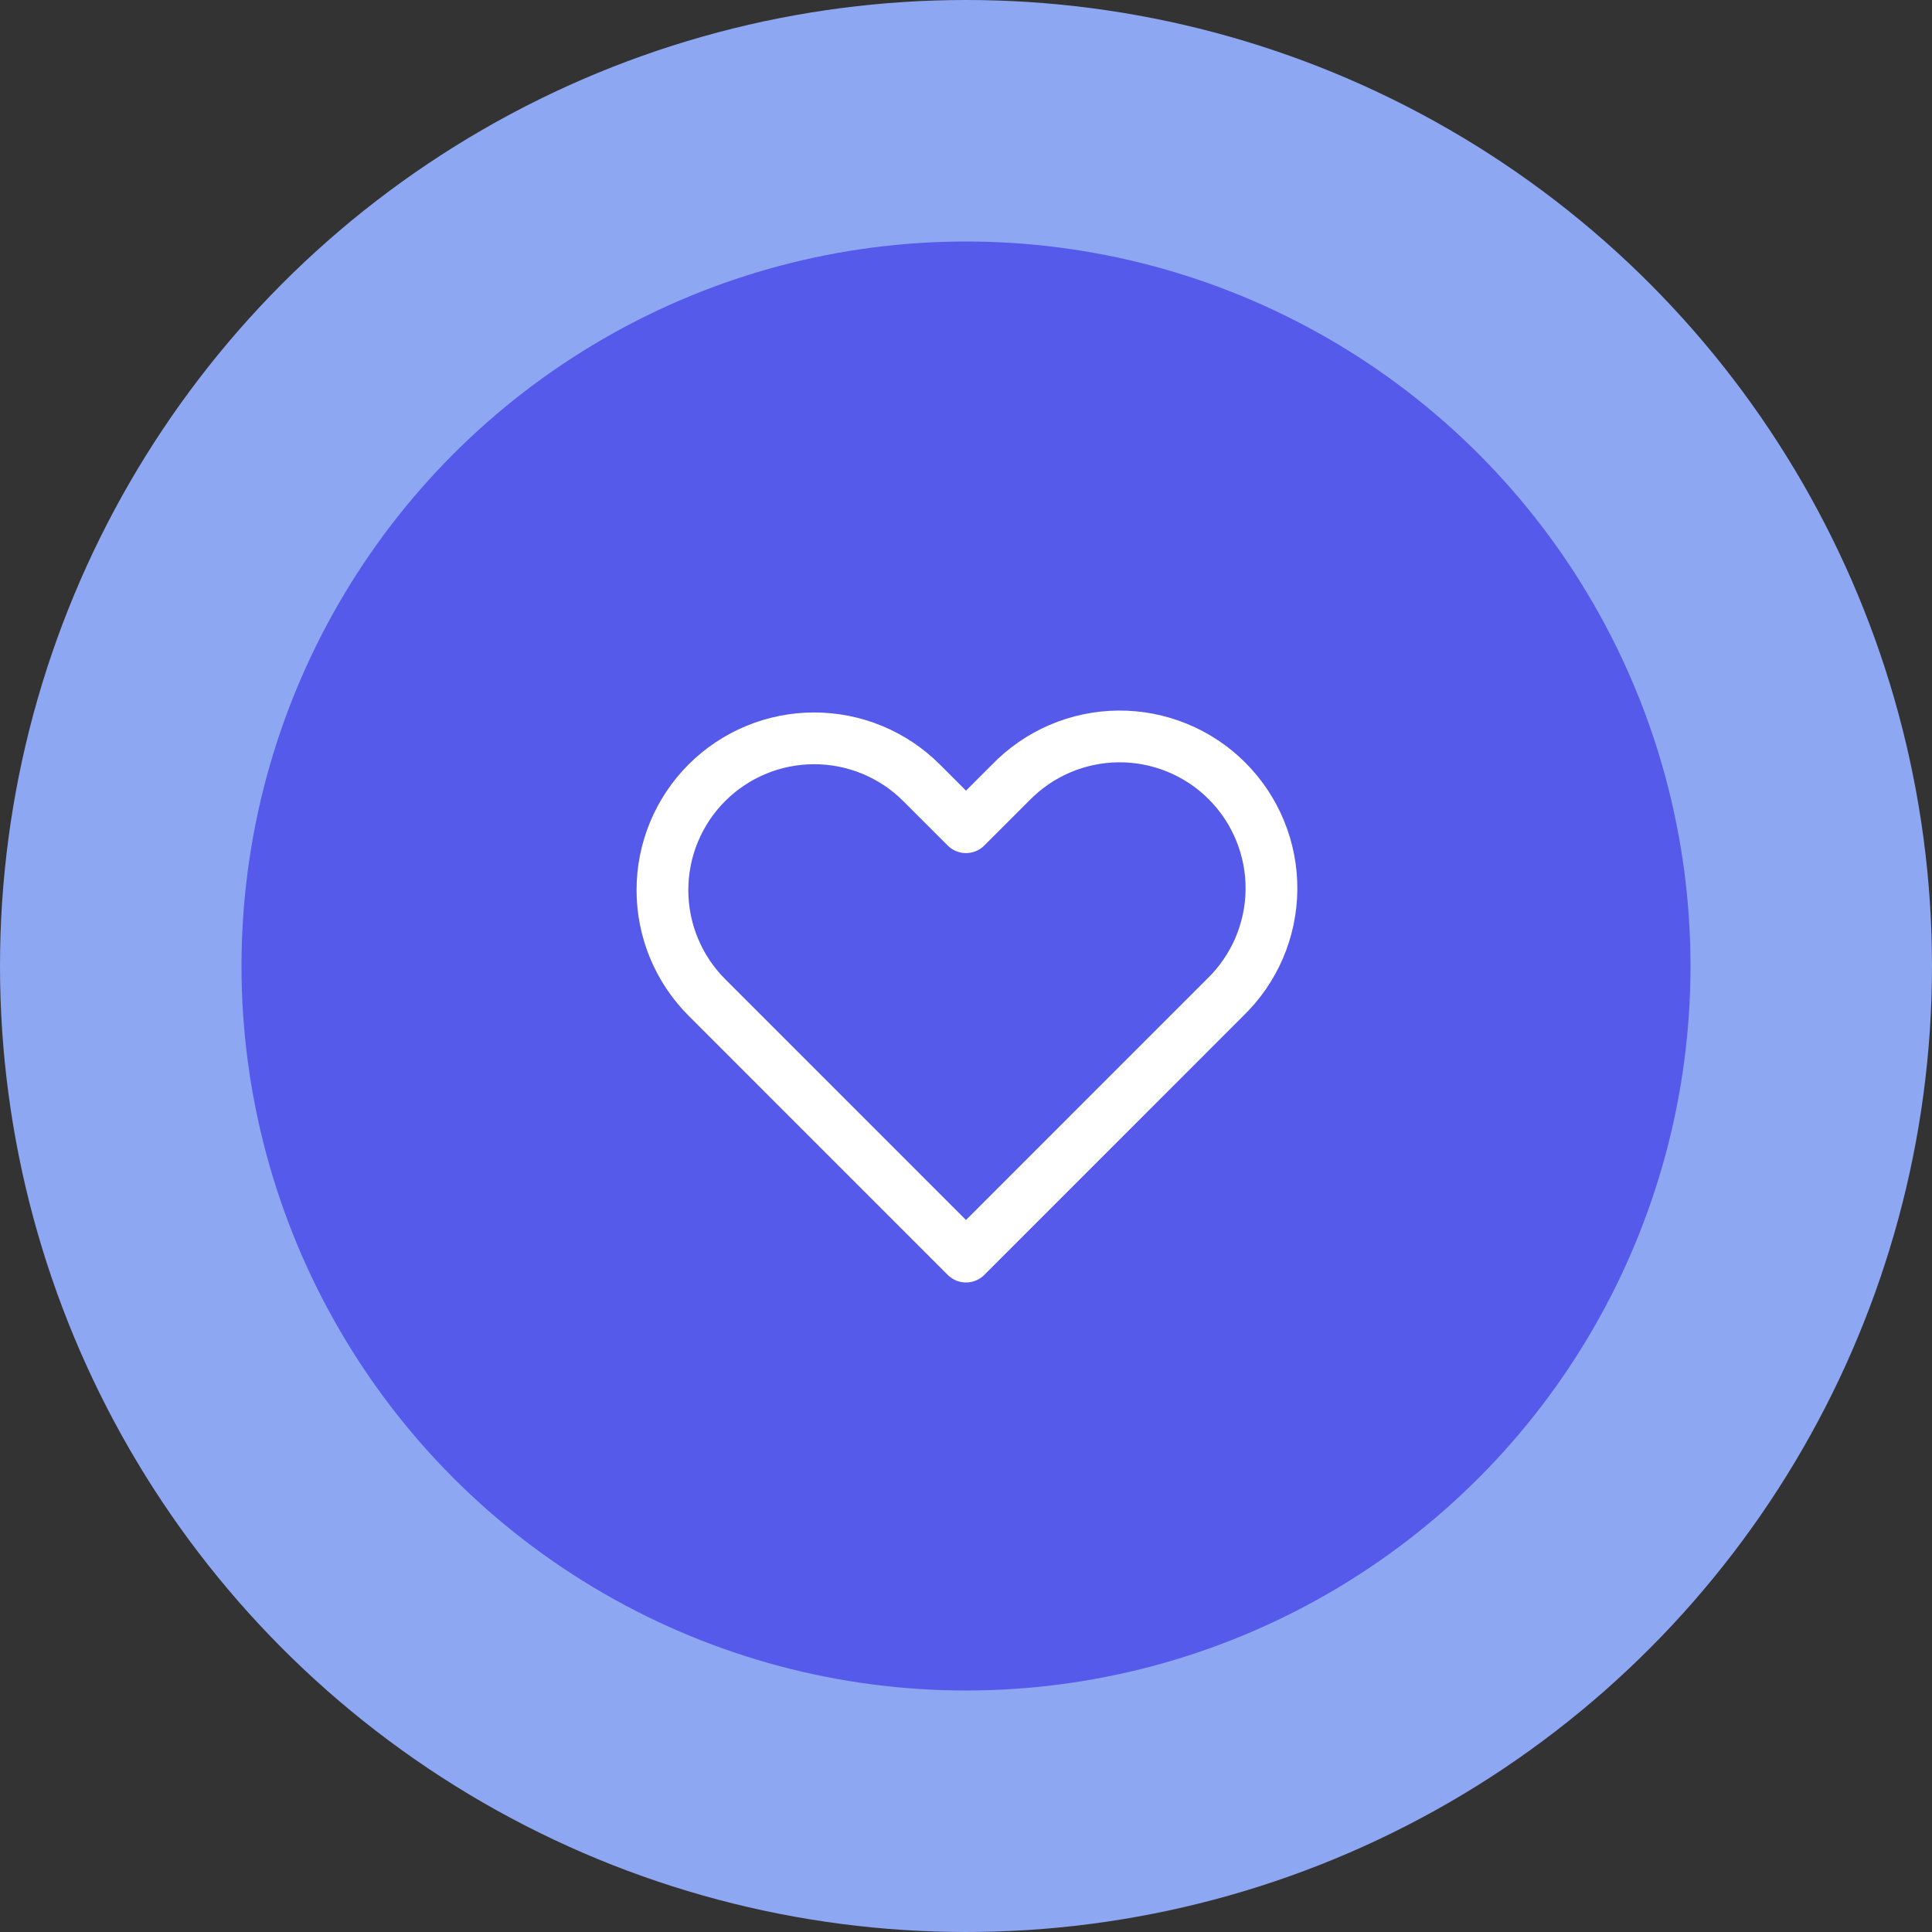 <?xml version="1.0" encoding="UTF-8"?> <svg xmlns="http://www.w3.org/2000/svg" width="56" height="56" viewBox="0 0 56 56" fill="none"><rect x="0" y="0" width="56" height="56" fill="#333333" stroke="none"/><circle cx="28" cy="28" r="28" fill="#8EA7F3"></circle><circle opacity="0.7" cx="28" cy="28" r="21" fill="#403AE7"></circle><path fill-rule="evenodd" clip-rule="evenodd" d="M20.489 22.689C21.314 21.864 22.433 21.401 23.6 21.401C24.767 21.401 25.886 21.864 26.711 22.689L28 23.977L29.289 22.689C29.695 22.269 30.181 21.934 30.717 21.703C31.254 21.473 31.832 21.351 32.416 21.346C33 21.341 33.579 21.452 34.12 21.674C34.661 21.895 35.152 22.221 35.565 22.635C35.978 23.048 36.305 23.539 36.526 24.08C36.748 24.621 36.859 25.2 36.854 25.784C36.849 26.368 36.727 26.946 36.497 27.483C36.266 28.019 35.931 28.505 35.511 28.911L28 36.423L20.489 28.911C19.664 28.086 19.201 26.967 19.201 25.8C19.201 24.633 19.664 23.514 20.489 22.689V22.689Z" stroke="white" stroke-width="1.5" stroke-linejoin="round"></path></svg> 